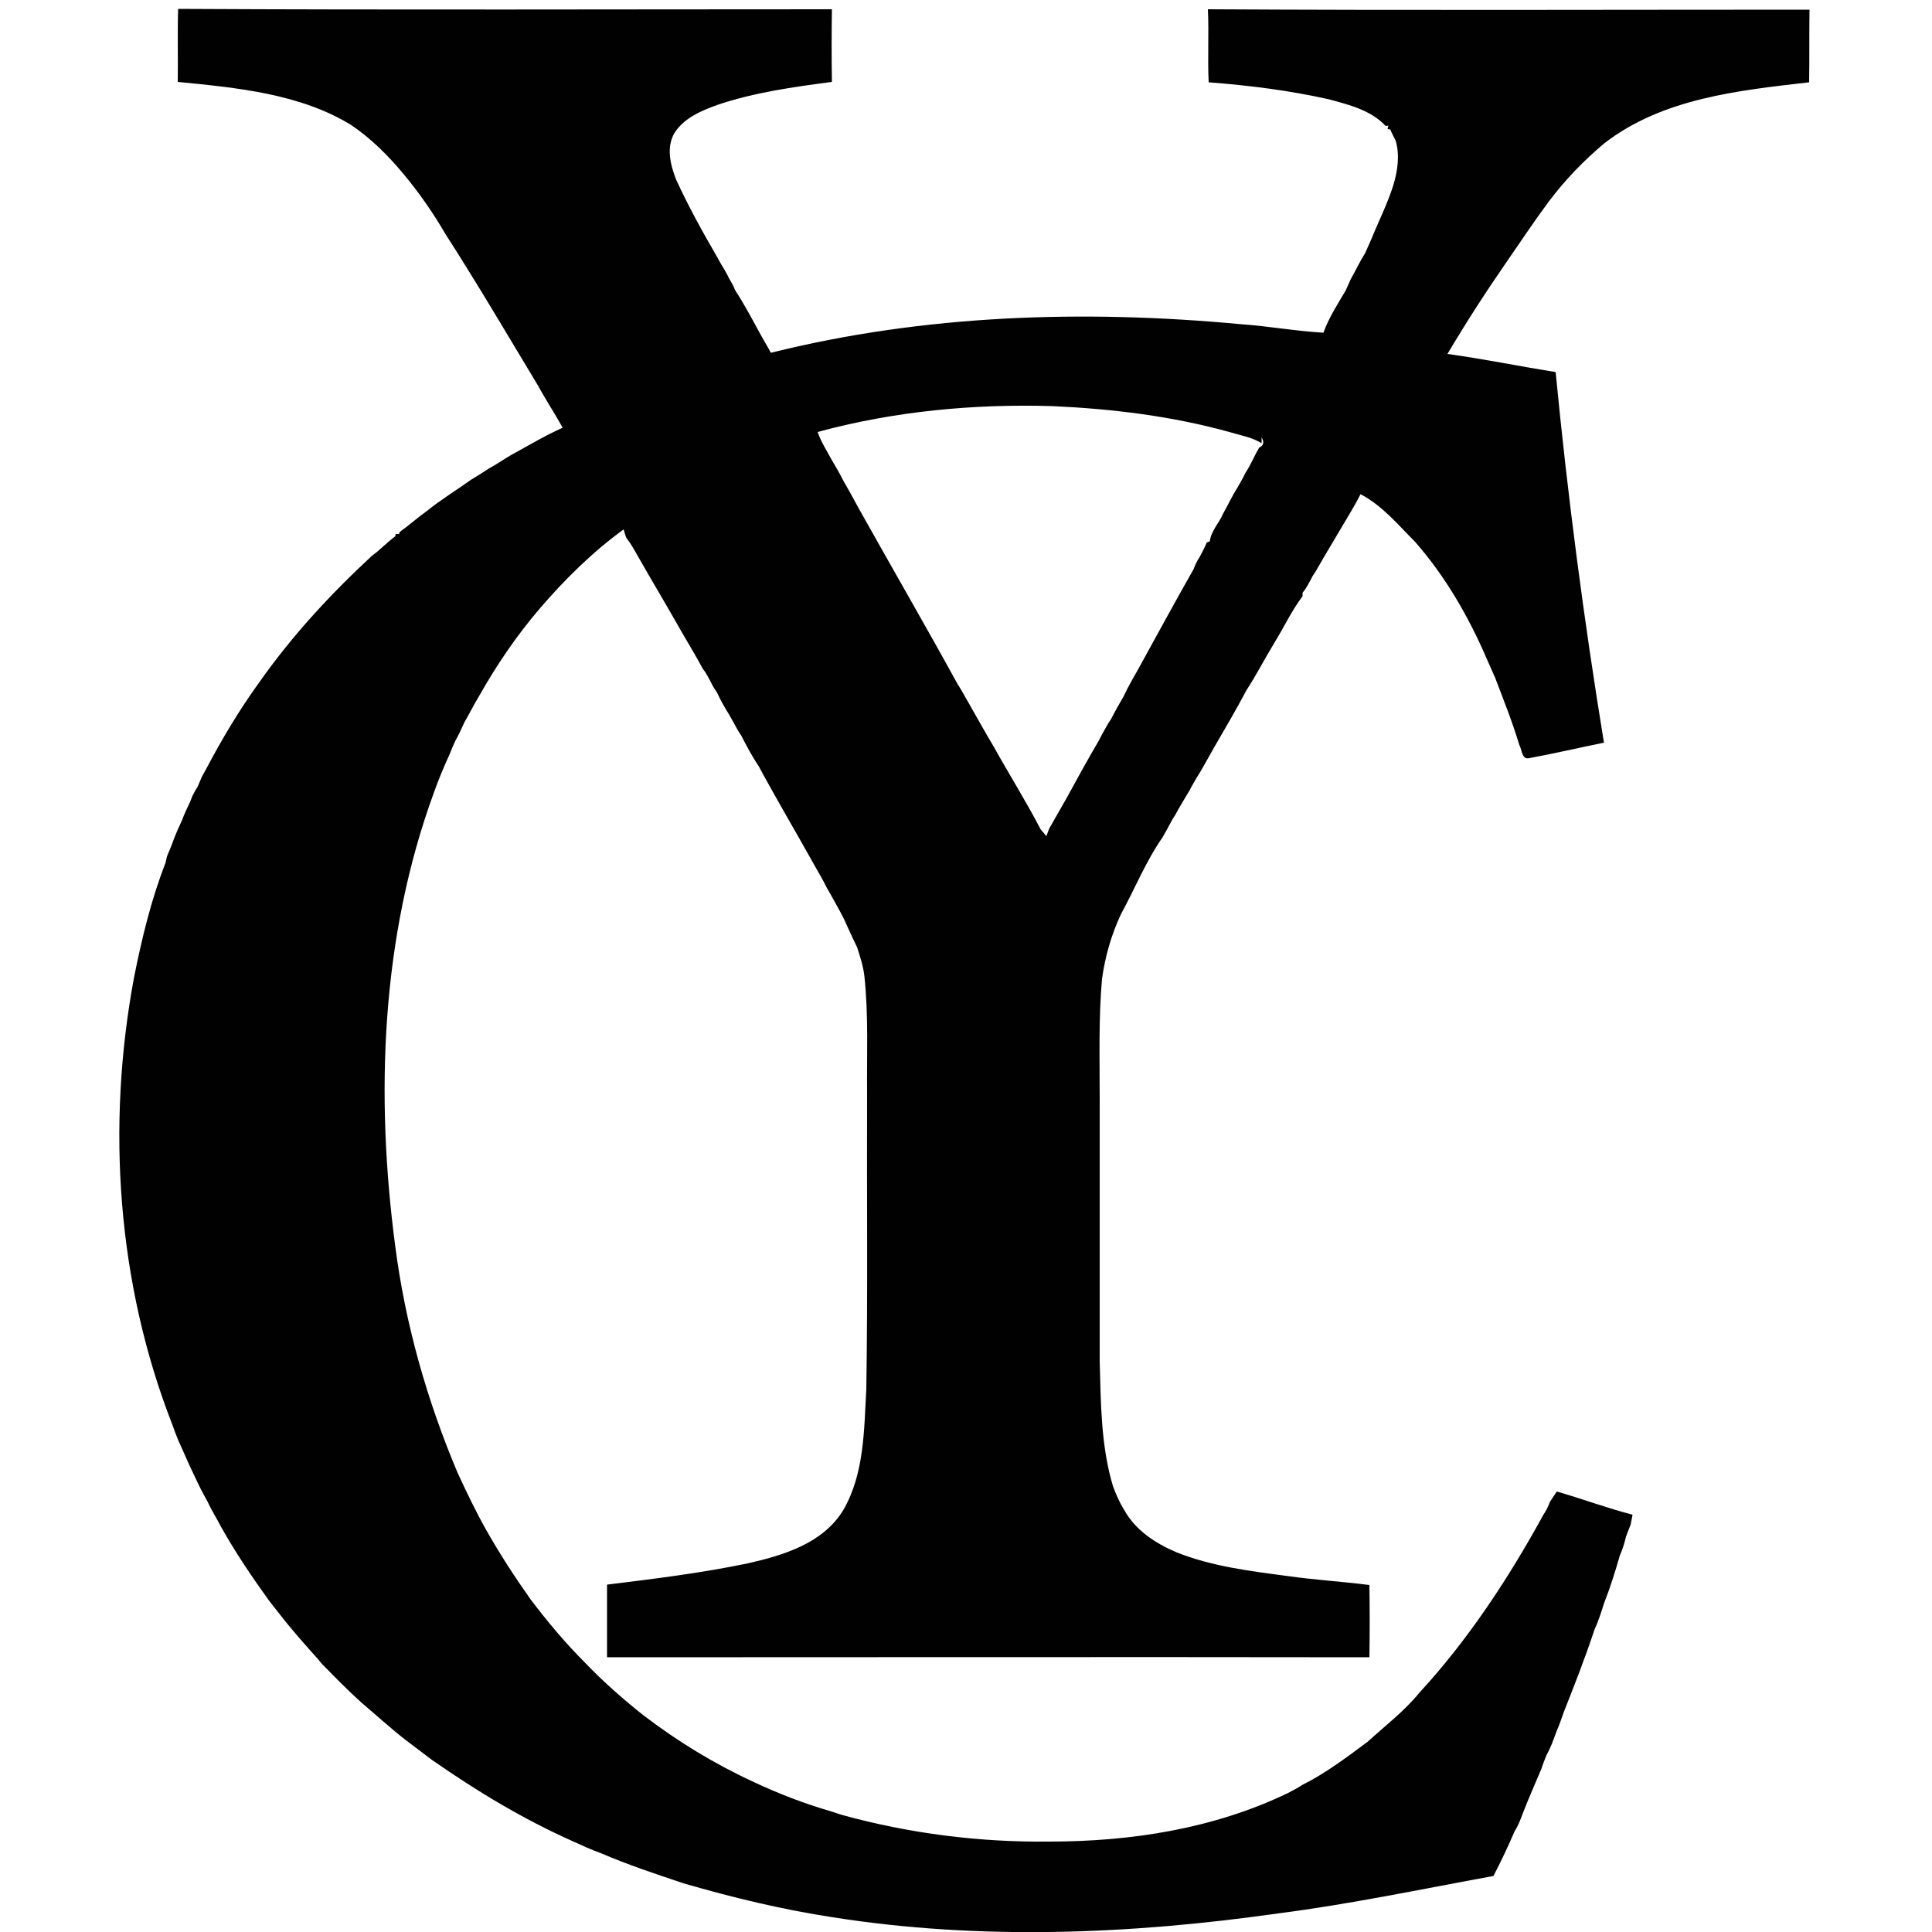 <?xml version="1.0" encoding="utf-8"?>
<!-- Generator: Adobe Illustrator 25.0.0, SVG Export Plug-In . SVG Version: 6.00 Build 0)  -->
<svg version="1.1" id="Layer_1" xmlns="http://www.w3.org/2000/svg" xmlns:xlink="http://www.w3.org/1999/xlink" x="0px" y="0px"
	 viewBox="0 0 500 500" style="enable-background:new 0 0 500 500;" xml:space="preserve">
<style type="text/css">
	.st0{fill:#010101;}
</style>
<g>
	<path class="st0" d="M46,21.2c0.1-6.3-0.1-12.6,0.1-18.9c56.4,0.3,112.8,0.1,169.2,0.1c-0.1,6.3-0.1,12.5,0,18.8
		c-9.9,1.3-20,2.7-29.5,5.9c-4.2,1.5-8.8,3.4-11.3,7.4c-2.1,3.7-1,8.1,0.4,11.8c3.2,7,6.9,13.7,10.8,20.4c0.9,1.8,2.1,3.4,2.9,5.2
		c0.6,1,1.2,2,1.6,3.1c2.2,3.4,4.2,7.1,6.1,10.6c1,1.9,2.2,3.8,3.2,5.7c39.7-9.9,81-11.2,121.6-7.4c7.2,0.5,14.3,1.8,21.4,2.2
		c1.4-3.9,3.7-7.4,5.8-11c0.4-0.9,0.8-1.8,1.2-2.7c1.3-2.3,2.4-4.7,3.8-6.9c0.5-1.2,1.1-2.4,1.6-3.6c1.9-4.7,4.2-9.2,5.7-14
		c1.1-3.7,1.7-7.7,0.6-11.5c-0.5-1-1-1.9-1.4-2.9l-0.7-0.1l0.2-0.9l-0.7,0.1c-3.8-4.1-9.5-5.5-14.7-6.9c-10.2-2.3-20.7-3.6-31.1-4.4
		c-0.3-6.3,0.1-12.6-0.2-18.9c51.9,0.3,103.8,0.1,155.7,0.1c-0.1,6.3,0,12.5-0.1,18.8c-18.2,2.1-37.8,4.1-52.9,15.7
		c-5.4,4.5-10.3,9.6-14.5,15.2c-3.8,5.1-7.3,10.4-10.9,15.6c-5.4,7.8-10.5,15.7-15.3,23.8c9.4,1.3,18.7,3.2,28,4.7
		c3.1,32.1,7.3,64.1,12.5,95.9c-6.4,1.3-12.8,2.8-19.3,4c-2,0.5-1.9-2.2-2.6-3.4c-1.8-6-4.1-11.7-6.3-17.5c-0.7-1.5-1.3-3-2-4.5
		c-4.7-11-10.8-21.6-18.7-30.6c-4.4-4.4-8.5-9.4-14.1-12.3c-0.8,1.6-1.7,3.2-2.6,4.7c-2.3,3.9-4.7,7.9-7,11.8
		c-0.4,0.7-0.8,1.4-1.2,2.1c-0.5,0.9-1,1.7-1.6,2.6c-0.8,1.5-1.5,3-2.6,4.3c0,0.2,0,0.7,0,0.9c-2.8,3.7-4.8,8-7.2,11.9
		c-2.5,4.1-4.7,8.4-7.3,12.4c-2.7,5.1-5.7,10.2-8.6,15.2c-1.5,2.6-2.9,5.3-4.5,7.8c-0.4,0.7-0.8,1.4-1.2,2.1
		c-0.2,0.4-0.6,1.2-0.9,1.6c-1.1,1.9-2.3,3.8-3.3,5.7c-0.5,0.7-0.9,1.4-1.3,2.2c-0.6,1.2-1.3,2.4-2,3.6c-4.3,6.2-7.1,13.2-10.7,19.8
		c-2.5,5.3-4.1,11-4.9,16.7c-0.9,10.3-0.6,20.6-0.6,30.8c0,22.7,0,45.5,0,68.2c0.3,10.8,0.3,21.8,3.4,32.2c0.8,2.2,1.7,4.3,2.9,6.2
		c2.9,5.3,8.1,8.7,13.5,11c9.2,3.7,19.2,4.9,29,6.2c7,1,14,1.4,21,2.3c0.1,6.2,0.1,12.5,0,18.7c-65.8-0.1-131.5,0-197.3,0
		c0-6.3,0-12.5,0-18.8c12.2-1.5,24.4-3,36.4-5.5c9.3-2.1,19.6-5.2,24.8-13.9c5.4-9.4,5.3-20.6,5.9-31.1c0.4-25.5,0.1-51,0.2-76.5
		c-0.1-10.2,0.4-20.3-0.7-30.5c-0.3-2.6-1.1-5-1.9-7.5c-1.2-2.4-2.3-4.9-3.4-7.3c-1-2-2.1-3.9-3.2-5.9c-0.4-0.7-0.8-1.4-1.2-2.1
		c-0.9-1.8-1.9-3.6-2.9-5.3c-4.9-8.8-10-17.4-14.8-26.3c-1.7-2.5-3.1-5.2-4.5-7.9c-0.2-0.3-0.7-1-0.9-1.4c-0.7-1.3-1.4-2.5-2.1-3.8
		c-1.2-1.9-2.3-3.8-3.2-5.8c-0.6-0.9-1.2-1.8-1.6-2.7c-0.2-0.4-0.6-1.1-0.8-1.5c-0.4-0.7-0.8-1.4-1.3-2c-2.1-3.9-4.4-7.6-6.6-11.5
		c-3.4-6-6.9-11.8-10.3-17.8c-0.9-1.6-1.8-3.2-2.9-4.6c-0.3-0.7-0.5-1.5-0.7-2.2c-8.1,5.9-15.3,13-21.8,20.6
		c-6,7-11.2,14.7-15.7,22.7c-1.3,2.1-2.4,4.4-3.7,6.6c-0.7,1.6-1.5,3.3-2.4,4.9c-0.5,1.1-1,2.2-1.4,3.3c-1.5,3.3-2.9,6.6-4.1,10
		c-13.7,37.4-15.2,78.3-10,117.5c2.6,20.1,8.2,39.8,16.1,58.5c2.3,5,4.7,10,7.4,14.8c3.5,6.2,7.4,12.2,11.5,18
		c4.4,5.8,9,11.3,14.1,16.4c4.7,4.9,9.8,9.4,15.1,13.6c8.9,6.8,18.4,12.6,28.6,17.3c6.4,3,12.9,5.5,19.7,7.5c1,0.3,2.1,0.7,3.1,1
		c17.4,4.8,35.5,7.1,53.6,6.9c21.2,0,42.6-3.3,61.9-12.6c1.3-0.7,2.5-1.3,3.7-2.1c6-3,11.4-7.1,16.8-11.1c4.6-4.2,9.6-8,13.5-12.8
		c12.7-13.8,23.1-29.7,32.1-46.1c0.7-1,1.2-2.1,1.6-3.2c0.6-0.9,1.2-1.8,1.8-2.7c6.6,1.9,13,4.3,19.6,6c-0.1,0.7-0.4,2-0.5,2.6
		c-0.4,1-0.8,2-1.2,3.1c-0.4,1.7-0.9,3.3-1.6,4.9c-1.2,4.2-2.5,8.3-4.1,12.4c-0.7,2.2-1.4,4.5-2.4,6.6c-2.4,7.3-5.2,14.4-8,21.5
		c-0.6,1.6-1.1,3.3-1.8,4.8c-0.3,0.8-0.6,1.6-0.9,2.4c-0.5,1.4-1.1,2.7-1.8,4c-0.5,1.2-0.9,2.3-1.3,3.5c-1.6,3.8-3.3,7.6-4.8,11.5
		c-0.6,1.6-1.2,3.2-2.1,4.6c-1.7,3.9-3.5,7.8-5.5,11.6c-18.6,3.4-37.1,7.3-55.8,9.7c-38.1,5.4-77,7-115.1,1c-13.1-2-26-5.1-38.7-8.8
		c-7.2-2.4-14.4-4.8-21.4-7.8c-2.5-0.9-4.9-2-7.3-3.1c-12.8-5.7-24.9-13-36.5-21.1c-2.2-1.7-4.4-3.3-6.6-5c-4-3.1-7.7-6.5-11.6-9.8
		c-3.3-3-6.5-6.2-9.6-9.4c-0.6-0.5-1-1.1-1.5-1.7c-3.4-3.8-6.8-7.6-9.9-11.6c-1-1.3-2-2.5-2.9-3.7c-4.4-6.1-8.6-12.3-12.3-18.9
		c-1.2-2.3-2.6-4.5-3.7-6.9c-1.2-2.1-2.3-4.3-3.3-6.5c-1.5-3-2.7-6-4.1-9c-0.6-1.4-1.1-2.8-1.6-4.2c-14.3-36.6-17.1-77.3-9.9-115.8
		c2-10,4.4-20,8.1-29.5c0.1-0.4,0.3-1.3,0.4-1.7c0.4-1.1,0.9-2.1,1.3-3.2c0.6-1.7,1.3-3.4,2.1-5.1c0.4-0.8,0.7-1.6,1-2.4
		c0.7-1.7,1.6-3.3,2.2-5c0.4-0.8,0.8-1.6,1.3-2.3c0.4-0.9,0.8-1.9,1.2-2.8c0.2-0.4,0.7-1.2,0.9-1.6c4.2-8,8.8-15.7,14.1-23
		c8.4-11.9,18.3-22.6,29-32.5c2.1-1.5,3.9-3.5,6-5l0.1-0.6l0.9,0l0.1-0.5c2.4-1.7,4.6-3.7,7-5.4c3.7-3,7.8-5.5,11.6-8.2
		c1.5-0.9,3.1-1.9,4.6-2.9c1.9-1,3.7-2.3,5.6-3.4c4.4-2.4,8.7-5,13.4-7.1c-2-3.7-4.3-7.1-6.3-10.8c-7.9-13.1-15.7-26.4-24-39.3
		c-3.2-5.5-6.8-10.7-10.9-15.6c-4-4.8-8.4-9.2-13.6-12.7C77.7,24.3,61.5,22.7,46,21.2z M211.6,111.8c0.9,2.6,2.4,4.9,3.7,7.3
		c1,1.7,2,3.4,2.9,5.2c1.4,2.4,2.7,4.8,4,7.2c8.5,15.2,17.2,30.2,25.6,45.5c1,1.5,1.8,3.1,2.7,4.6c2.2,3.8,4.3,7.7,6.6,11.5
		c4,7.2,8.4,14.2,12.2,21.5c0.5,0.6,1,1.2,1.5,1.8c0.2-0.5,0.5-1.4,0.7-1.9c1.5-2.6,3-5.3,4.5-7.9c2.7-4.9,5.4-9.9,8.3-14.8
		c0.6-1.2,1.3-2.5,2-3.7c0.4-0.7,0.8-1.4,1.3-2.1c1-2,2.1-3.9,3.2-5.8c1.1-2.4,2.4-4.6,3.7-6.9c4.8-8.7,9.5-17.4,14.4-26
		c0.4-1.1,0.9-2.2,1.6-3.2c0.6-1.2,1.3-2.4,1.8-3.7c0.2-0.1,0.6-0.2,0.8-0.3c0.3-2.7,2.4-4.7,3.4-7.1c1.3-2.3,2.4-4.7,3.8-6.9
		c0.7-1.2,1.4-2.4,2-3.7c1.4-2.1,2.3-4.4,3.6-6.6c1.3-0.5,1.2-1.6,0.6-2.6l0,1.5c-2.4-1.5-5.3-2-8-2.8c-15-4.2-30.6-6.1-46.2-6.8
		C252.1,104.5,231.4,106.4,211.6,111.8z"/>
</g>
</svg>
